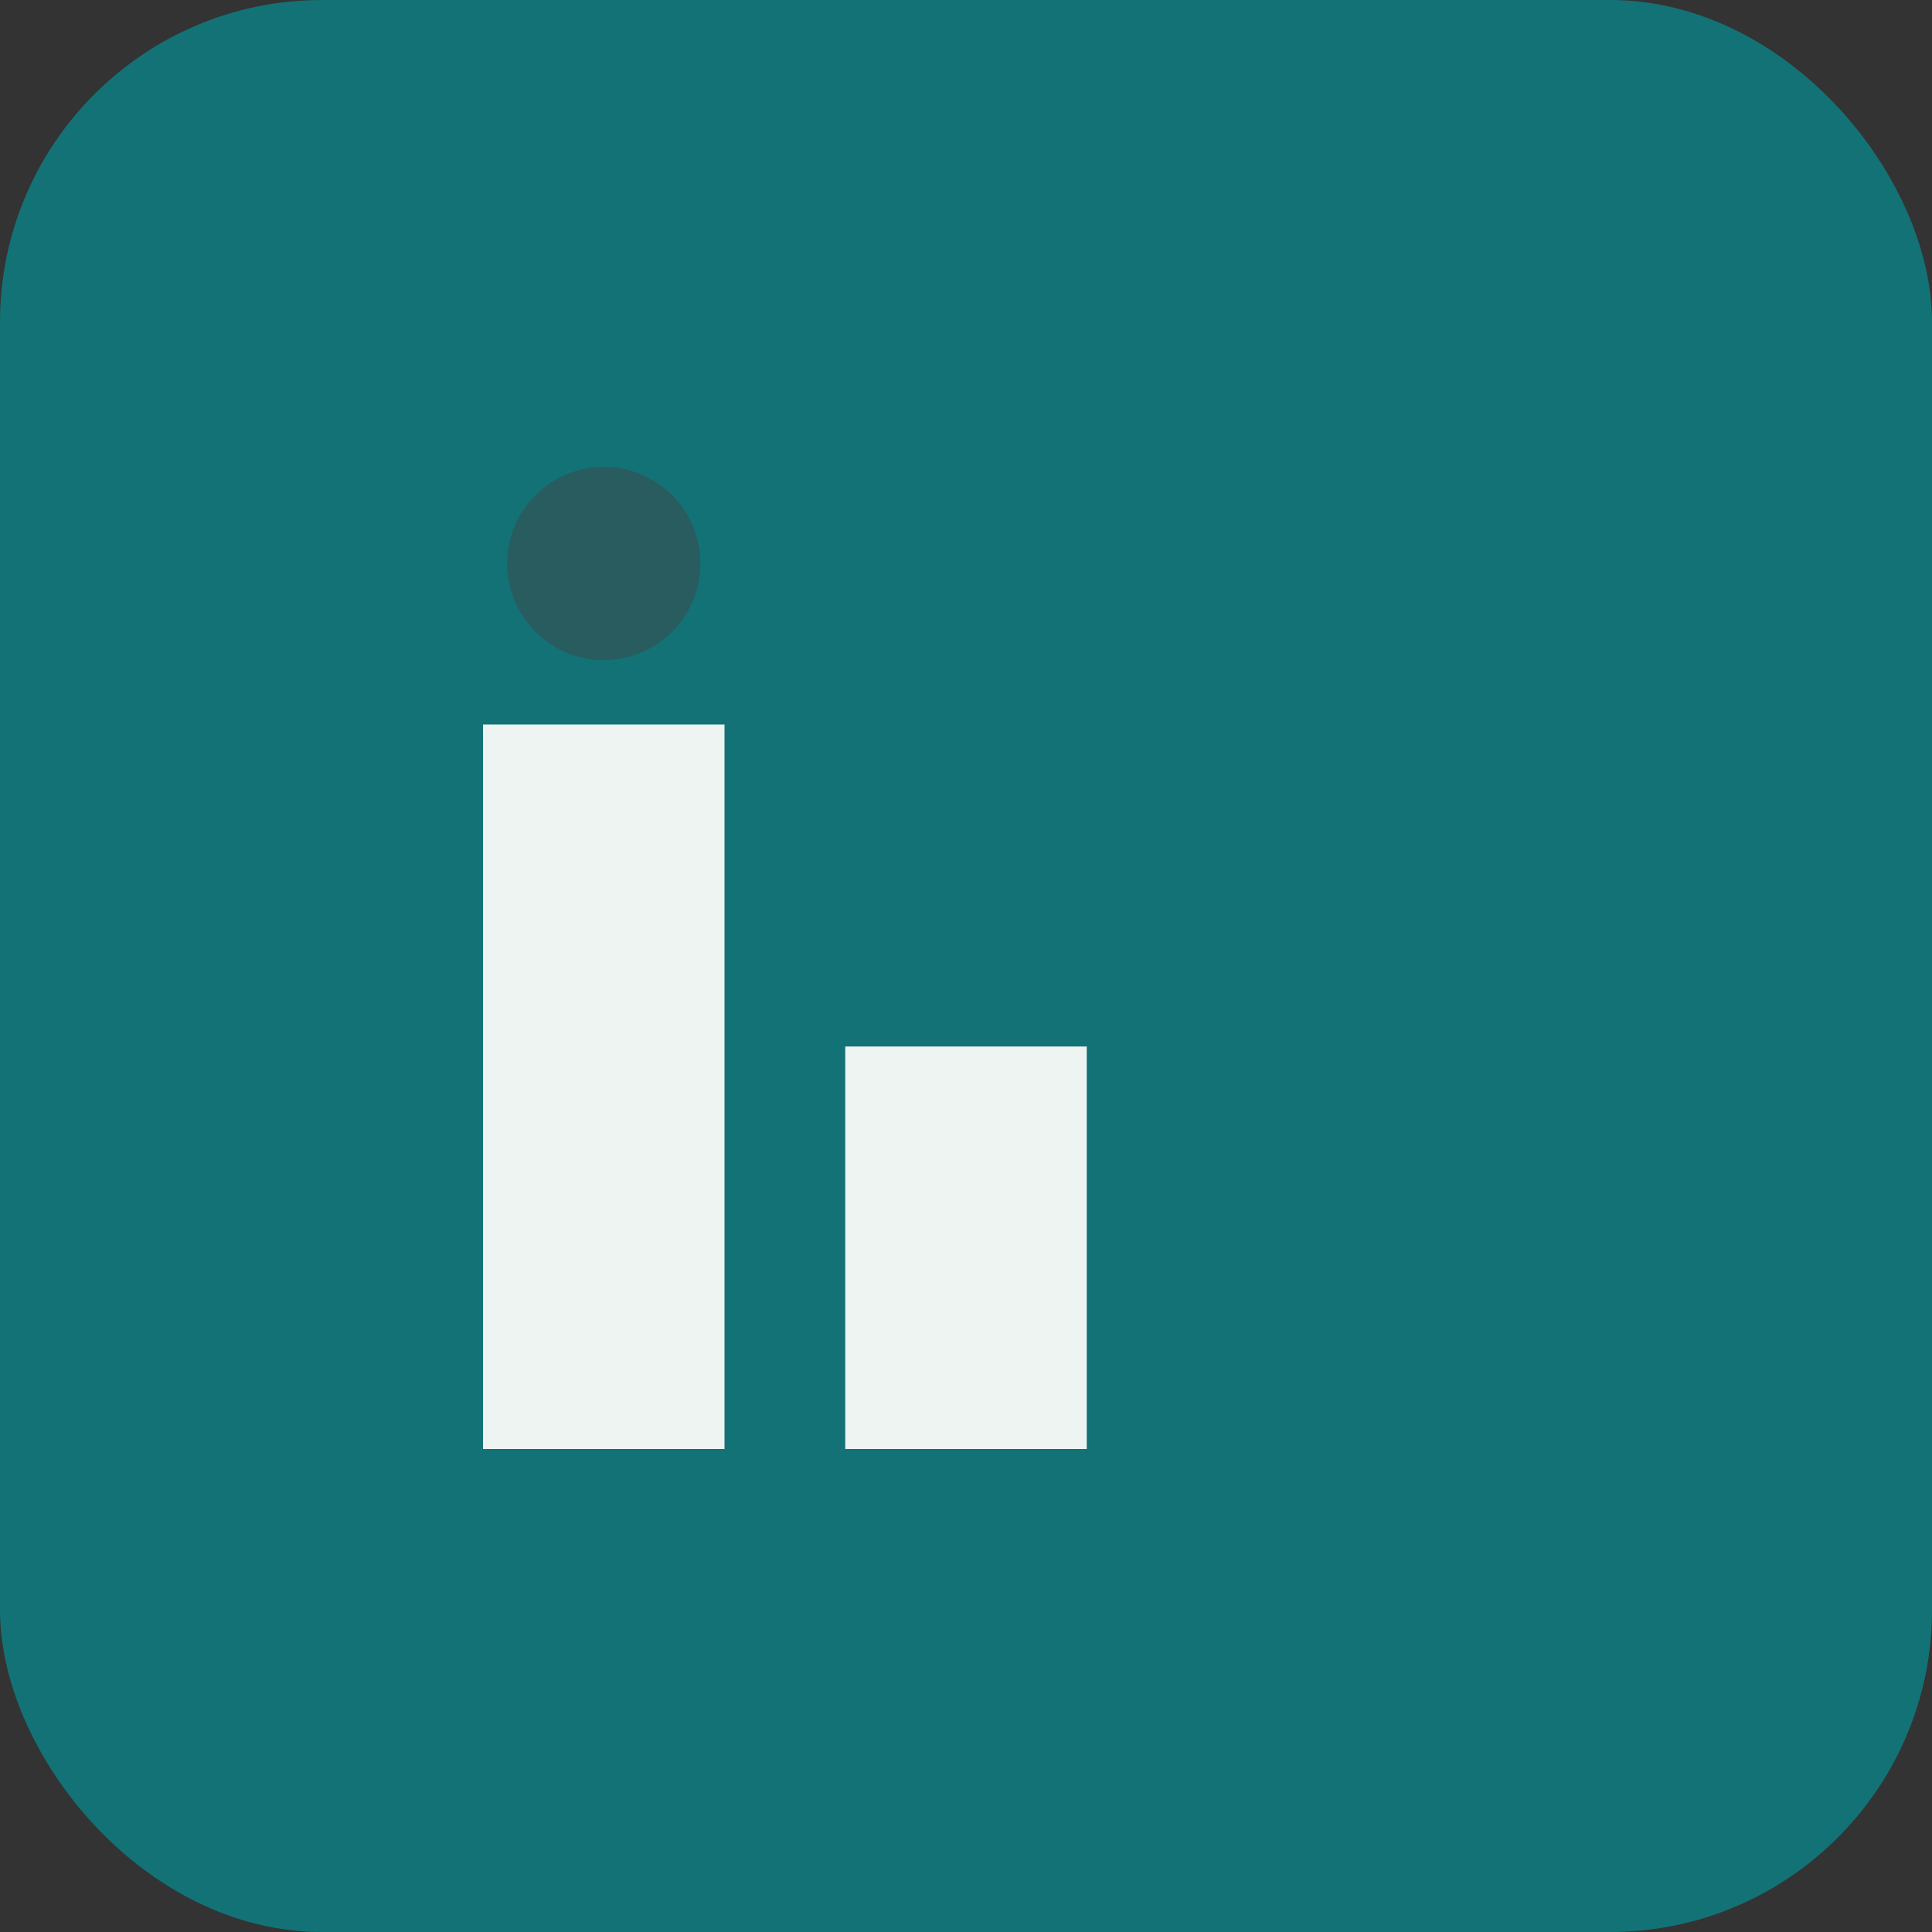 <?xml version="1.0" encoding="UTF-8"?>
<svg xmlns="http://www.w3.org/2000/svg" width="24" height="24" viewBox="0 0 24 24"><rect x="0" y="0" width="24" height="24" fill="#333333" stroke="none"/><rect width="24" height="24" rx="4" fill="#137276"/><rect x="6" y="9" width="3" height="9" fill="#EEF4F2"/><rect x="10.5" y="13" width="3" height="5" fill="#EEF4F2"/><circle cx="7.5" cy="7" r="1.2" fill="#285C5F"/></svg>
